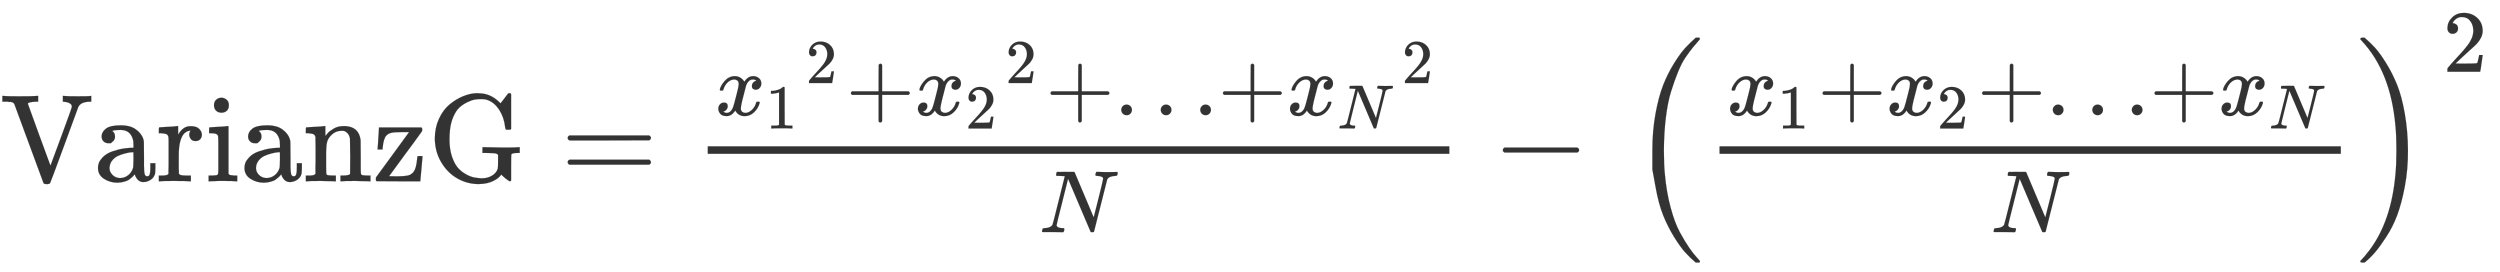 <svg xmlns="http://www.w3.org/2000/svg" role="img" aria-hidden="true" style="vertical-align: -1.68ex;font-size: 12pt;font-family: 'Microsoft Sans Serif';color: #333333;" viewBox="0 -1450.6 20001.5 2176.9" focusable="false" width="46.455ex" height="5.056ex" xmlns:xlink="http://www.w3.org/1999/xlink"><defs id="MathJax_SVG_glyphs"><path id="MJMAIN-56" stroke-width="1" d="M 114 620 Q 113 621 110 624 T 107 627 T 103 630 T 98 632 T 91 634 T 80 635 T 67 636 T 48 637 H 19 V 683 H 28 Q 46 680 152 680 Q 273 680 294 683 H 305 V 637 H 284 Q 223 634 223 620 Q 223 618 313 372 T 404 126 L 490 358 Q 575 588 575 597 Q 575 616 554 626 T 508 637 H 503 V 683 H 512 Q 527 680 627 680 Q 718 680 724 683 H 730 V 637 H 723 Q 648 637 627 596 Q 627 595 515 291 T 401 -14 Q 396 -22 382 -22 H 374 H 367 Q 353 -22 348 -14 Q 346 -12 231 303 Q 114 617 114 620 Z" /><path id="MJMAIN-61" stroke-width="1" d="M 137 305 T 115 305 T 78 320 T 63 359 Q 63 394 97 421 T 218 448 Q 291 448 336 416 T 396 340 Q 401 326 401 309 T 402 194 V 124 Q 402 76 407 58 T 428 40 Q 443 40 448 56 T 453 109 V 145 H 493 V 106 Q 492 66 490 59 Q 481 29 455 12 T 400 -6 T 353 12 T 329 54 V 58 L 327 55 Q 325 52 322 49 T 314 40 T 302 29 T 287 17 T 269 6 T 247 -2 T 221 -8 T 190 -11 Q 130 -11 82 20 T 34 107 Q 34 128 41 147 T 68 188 T 116 225 T 194 253 T 304 268 H 318 V 290 Q 318 324 312 340 Q 290 411 215 411 Q 197 411 181 410 T 156 406 T 148 403 Q 170 388 170 359 Q 170 334 154 320 Z M 126 106 Q 126 75 150 51 T 209 26 Q 247 26 276 49 T 315 109 Q 317 116 318 175 Q 318 233 317 233 Q 309 233 296 232 T 251 223 T 193 203 T 147 166 T 126 106 Z" /><path id="MJMAIN-72" stroke-width="1" d="M 36 46 H 50 Q 89 46 97 60 V 68 Q 97 77 97 91 T 98 122 T 98 161 T 98 203 Q 98 234 98 269 T 98 328 L 97 351 Q 94 370 83 376 T 38 385 H 20 V 408 Q 20 431 22 431 L 32 432 Q 42 433 60 434 T 96 436 Q 112 437 131 438 T 160 441 T 171 442 H 174 V 373 Q 213 441 271 441 H 277 Q 322 441 343 419 T 364 373 Q 364 352 351 337 T 313 322 Q 288 322 276 338 T 263 372 Q 263 381 265 388 T 270 400 T 273 405 Q 271 407 250 401 Q 234 393 226 386 Q 179 341 179 207 V 154 Q 179 141 179 127 T 179 101 T 180 81 T 180 66 V 61 Q 181 59 183 57 T 188 54 T 193 51 T 200 49 T 207 48 T 216 47 T 225 47 T 235 46 T 245 46 H 276 V 0 H 267 Q 249 3 140 3 Q 37 3 28 0 H 20 V 46 H 36 Z" /><path id="MJMAIN-69" stroke-width="1" d="M 69 609 Q 69 637 87 653 T 131 669 Q 154 667 171 652 T 188 609 Q 188 579 171 564 T 129 549 Q 104 549 87 564 T 69 609 Z M 247 0 Q 232 3 143 3 Q 132 3 106 3 T 56 1 L 34 0 H 26 V 46 H 42 Q 70 46 91 49 Q 100 53 102 60 T 104 102 V 205 V 293 Q 104 345 102 359 T 88 378 Q 74 385 41 385 H 30 V 408 Q 30 431 32 431 L 42 432 Q 52 433 70 434 T 106 436 Q 123 437 142 438 T 171 441 T 182 442 H 185 V 62 Q 190 52 197 50 T 232 46 H 255 V 0 H 247 Z" /><path id="MJMAIN-6E" stroke-width="1" d="M 41 46 H 55 Q 94 46 102 60 V 68 Q 102 77 102 91 T 102 122 T 103 161 T 103 203 Q 103 234 103 269 T 102 328 V 351 Q 99 370 88 376 T 43 385 H 25 V 408 Q 25 431 27 431 L 37 432 Q 47 433 65 434 T 102 436 Q 119 437 138 438 T 167 441 T 178 442 H 181 V 402 Q 181 364 182 364 T 187 369 T 199 384 T 218 402 T 247 421 T 285 437 Q 305 442 336 442 Q 450 438 463 329 Q 464 322 464 190 V 104 Q 464 66 466 59 T 477 49 Q 498 46 526 46 H 542 V 0 H 534 L 510 1 Q 487 2 460 2 T 422 3 Q 319 3 310 0 H 302 V 46 H 318 Q 379 46 379 62 Q 380 64 380 200 Q 379 335 378 343 Q 372 371 358 385 T 334 402 T 308 404 Q 263 404 229 370 Q 202 343 195 315 T 187 232 V 168 V 108 Q 187 78 188 68 T 191 55 T 200 49 Q 221 46 249 46 H 265 V 0 H 257 L 234 1 Q 210 2 183 2 T 145 3 Q 42 3 33 0 H 25 V 46 H 41 Z" /><path id="MJMAIN-7A" stroke-width="1" d="M 42 263 Q 44 270 48 345 T 53 423 V 431 H 393 Q 399 425 399 415 Q 399 403 398 402 L 381 378 Q 364 355 331 309 T 265 220 L 134 41 L 182 40 H 206 Q 254 40 283 46 T 331 77 Q 352 105 359 185 L 361 201 Q 361 202 381 202 H 401 V 196 Q 401 195 393 103 T 384 6 V 0 H 209 L 34 1 L 31 3 Q 28 8 28 17 Q 28 30 29 31 T 160 210 T 294 394 H 236 Q 169 393 152 388 Q 127 382 113 367 Q 89 344 82 264 V 255 H 42 V 263 Z" /><path id="MJMAIN-47" stroke-width="1" d="M 56 342 Q 56 428 89 500 T 174 615 T 283 681 T 391 705 Q 394 705 400 705 T 408 704 Q 499 704 569 636 L 582 624 L 612 663 Q 639 700 643 704 Q 644 704 647 704 T 653 705 H 657 Q 660 705 666 699 V 419 L 660 413 H 626 Q 620 419 619 430 Q 610 512 571 572 T 476 651 Q 457 658 426 658 Q 401 658 376 654 T 316 633 T 254 592 T 205 519 T 177 411 Q 173 369 173 335 Q 173 259 192 201 T 238 111 T 302 58 T 370 31 T 431 24 Q 478 24 513 45 T 559 100 Q 562 110 562 160 V 212 Q 561 213 557 216 T 551 220 T 542 223 T 526 225 T 502 226 T 463 227 H 437 V 273 H 449 L 609 270 Q 715 270 727 273 H 735 V 227 H 721 Q 674 227 668 215 Q 666 211 666 108 V 6 Q 660 0 657 0 Q 653 0 639 10 Q 617 25 600 42 L 587 54 Q 571 27 524 3 T 406 -22 Q 317 -22 238 22 T 108 151 T 56 342 Z" /><path id="MJMAIN-3D" stroke-width="1" d="M 56 347 Q 56 360 70 367 H 707 Q 722 359 722 347 Q 722 336 708 328 L 390 327 H 72 Q 56 332 56 347 Z M 56 153 Q 56 168 72 173 H 708 Q 722 163 722 153 Q 722 140 707 133 H 70 Q 56 140 56 153 Z" /><path id="MJMATHI-78" stroke-width="1" d="M 52 289 Q 59 331 106 386 T 222 442 Q 257 442 286 424 T 329 379 Q 371 442 430 442 Q 467 442 494 420 T 522 361 Q 522 332 508 314 T 481 292 T 458 288 Q 439 288 427 299 T 415 328 Q 415 374 465 391 Q 454 404 425 404 Q 412 404 406 402 Q 368 386 350 336 Q 290 115 290 78 Q 290 50 306 38 T 341 26 Q 378 26 414 59 T 463 140 Q 466 150 469 151 T 485 153 H 489 Q 504 153 504 145 Q 504 144 502 134 Q 486 77 440 33 T 333 -11 Q 263 -11 227 52 Q 186 -10 133 -10 H 127 Q 78 -10 57 16 T 35 71 Q 35 103 54 123 T 99 143 Q 142 143 142 101 Q 142 81 130 66 T 107 46 T 94 41 L 91 40 Q 91 39 97 36 T 113 29 T 132 26 Q 168 26 194 71 Q 203 87 217 139 T 245 247 T 261 313 Q 266 340 266 352 Q 266 380 251 392 T 217 404 Q 177 404 142 372 T 93 290 Q 91 281 88 280 T 72 278 H 58 Q 52 284 52 289 Z" /><path id="MJMAIN-31" stroke-width="1" d="M 213 578 L 200 573 Q 186 568 160 563 T 102 556 H 83 V 602 H 102 Q 149 604 189 617 T 245 641 T 273 663 Q 275 666 285 666 Q 294 666 302 660 V 361 L 303 61 Q 310 54 315 52 T 339 48 T 401 46 H 427 V 0 H 416 Q 395 3 257 3 Q 121 3 100 0 H 88 V 46 H 114 Q 136 46 152 46 T 177 47 T 193 50 T 201 52 T 207 57 T 213 61 V 578 Z" /><path id="MJMAIN-32" stroke-width="1" d="M 109 429 Q 82 429 66 447 T 50 491 Q 50 562 103 614 T 235 666 Q 326 666 387 610 T 449 465 Q 449 422 429 383 T 381 315 T 301 241 Q 265 210 201 149 L 142 93 L 218 92 Q 375 92 385 97 Q 392 99 409 186 V 189 H 449 V 186 Q 448 183 436 95 T 421 3 V 0 H 50 V 19 V 31 Q 50 38 56 46 T 86 81 Q 115 113 136 137 Q 145 147 170 174 T 204 211 T 233 244 T 261 278 T 284 308 T 305 340 T 320 369 T 333 401 T 340 431 T 343 464 Q 343 527 309 573 T 212 619 Q 179 619 154 602 T 119 569 T 109 550 Q 109 549 114 549 Q 132 549 151 535 T 170 489 Q 170 464 154 447 T 109 429 Z" /><path id="MJMAIN-2B" stroke-width="1" d="M 56 237 T 56 250 T 70 270 H 369 V 420 L 370 570 Q 380 583 389 583 Q 402 583 409 568 V 270 H 707 Q 722 262 722 250 T 707 230 H 409 V -68 Q 401 -82 391 -82 H 389 H 387 Q 375 -82 369 -68 V 230 H 70 Q 56 237 56 250 Z" /><path id="MJMAIN-2026" stroke-width="1" d="M 78 60 Q 78 84 95 102 T 138 120 Q 162 120 180 104 T 199 61 Q 199 36 182 18 T 139 0 T 96 17 T 78 60 Z M 525 60 Q 525 84 542 102 T 585 120 Q 609 120 627 104 T 646 61 Q 646 36 629 18 T 586 0 T 543 17 T 525 60 Z M 972 60 Q 972 84 989 102 T 1032 120 Q 1056 120 1074 104 T 1093 61 Q 1093 36 1076 18 T 1033 0 T 990 17 T 972 60 Z" /><path id="MJMATHI-4E" stroke-width="1" d="M 234 637 Q 231 637 226 637 Q 201 637 196 638 T 191 649 Q 191 676 202 682 Q 204 683 299 683 Q 376 683 387 683 T 401 677 Q 612 181 616 168 L 670 381 Q 723 592 723 606 Q 723 633 659 637 Q 635 637 635 648 Q 635 650 637 660 Q 641 676 643 679 T 653 683 Q 656 683 684 682 T 767 680 Q 817 680 843 681 T 873 682 Q 888 682 888 672 Q 888 650 880 642 Q 878 637 858 637 Q 787 633 769 597 L 620 7 Q 618 0 599 0 Q 585 0 582 2 Q 579 5 453 305 L 326 604 L 261 344 Q 196 88 196 79 Q 201 46 268 46 H 278 Q 284 41 284 38 T 282 19 Q 278 6 272 0 H 259 Q 228 2 151 2 Q 123 2 100 2 T 63 2 T 46 1 Q 31 1 31 10 Q 31 14 34 26 T 39 40 Q 41 46 62 46 Q 130 49 150 85 Q 154 91 221 362 L 289 634 Q 287 635 234 637 Z" /><path id="MJMAIN-2212" stroke-width="1" d="M 84 237 T 84 250 T 98 270 H 679 Q 694 262 694 250 T 679 230 H 98 Q 84 237 84 250 Z" /><path id="MJMAIN-28" stroke-width="1" d="M 94 250 Q 94 319 104 381 T 127 488 T 164 576 T 202 643 T 244 695 T 277 729 T 302 750 H 315 H 319 Q 333 750 333 741 Q 333 738 316 720 T 275 667 T 226 581 T 184 443 T 167 250 T 184 58 T 225 -81 T 274 -167 T 316 -220 T 333 -241 Q 333 -250 318 -250 H 315 H 302 L 274 -226 Q 180 -141 137 -14 T 94 250 Z" /><path id="MJMAIN-29" stroke-width="1" d="M 60 749 L 64 750 Q 69 750 74 750 H 86 L 114 726 Q 208 641 251 514 T 294 250 Q 294 182 284 119 T 261 12 T 224 -76 T 186 -143 T 145 -194 T 113 -227 T 90 -246 Q 87 -249 86 -250 H 74 Q 66 -250 63 -250 T 58 -247 T 55 -238 Q 56 -237 66 -225 Q 221 -64 221 250 T 66 725 Q 56 737 55 738 Q 55 746 60 749 Z" /><path id="MJSZ2-28" stroke-width="1" d="M 180 96 T 180 250 T 205 541 T 266 770 T 353 944 T 444 1069 T 527 1150 H 555 Q 561 1144 561 1141 Q 561 1137 545 1120 T 504 1072 T 447 995 T 386 878 T 330 721 T 288 513 T 272 251 Q 272 133 280 56 Q 293 -87 326 -209 T 399 -405 T 475 -531 T 536 -609 T 561 -640 Q 561 -643 555 -649 H 527 Q 483 -612 443 -568 T 353 -443 T 266 -270 T 205 -41 Z" /><path id="MJSZ2-29" stroke-width="1" d="M 35 1138 Q 35 1150 51 1150 H 56 H 69 Q 113 1113 153 1069 T 243 944 T 330 771 T 391 541 T 416 250 T 391 -40 T 330 -270 T 243 -443 T 152 -568 T 69 -649 H 56 Q 43 -649 39 -647 T 35 -637 Q 65 -607 110 -548 Q 283 -316 316 56 Q 324 133 324 251 Q 324 368 316 445 Q 278 877 48 1123 Q 36 1137 35 1138 Z" /></defs><g fill="currentColor" stroke="currentColor" stroke-width="0" transform="matrix(1 0 0 -1 0 0)"><use xmlns:NS2="http://www.w3.org/1999/xlink" NS2:href="#MJMAIN-56" /><use x="750" y="0" xmlns:NS3="http://www.w3.org/1999/xlink" NS3:href="#MJMAIN-61" /><use x="1251" y="0" xmlns:NS4="http://www.w3.org/1999/xlink" NS4:href="#MJMAIN-72" /><use x="1643" y="0" xmlns:NS5="http://www.w3.org/1999/xlink" NS5:href="#MJMAIN-69" /><use x="1922" y="0" xmlns:NS6="http://www.w3.org/1999/xlink" NS6:href="#MJMAIN-61" /><use x="2422" y="0" xmlns:NS7="http://www.w3.org/1999/xlink" NS7:href="#MJMAIN-6E" /><use x="2979" y="0" xmlns:NS8="http://www.w3.org/1999/xlink" NS8:href="#MJMAIN-7A" /><use x="3423" y="0" xmlns:NS9="http://www.w3.org/1999/xlink" NS9:href="#MJMAIN-47" /><use x="4486" y="0" xmlns:NS10="http://www.w3.org/1999/xlink" NS10:href="#MJMAIN-3D" /><g transform="translate(5265)"><g transform="translate(397)"><rect stroke="none" x="0" y="220" width="5934" height="60" /><g transform="translate(60 529)"><use transform="scale(0.707)" x="0" y="0" xmlns:NS11="http://www.w3.org/1999/xlink" NS11:href="#MJMATHI-78" /><use transform="scale(0.5)" x="809" y="-213" xmlns:NS12="http://www.w3.org/1999/xlink" NS12:href="#MJMAIN-31" /><use transform="scale(0.5)" x="1451" y="513" xmlns:NS13="http://www.w3.org/1999/xlink" NS13:href="#MJMAIN-32" /><use transform="scale(0.707)" x="1480" y="0" xmlns:NS14="http://www.w3.org/1999/xlink" NS14:href="#MJMAIN-2B" /><g transform="translate(1597)"><use transform="scale(0.707)" x="0" y="0" xmlns:NS15="http://www.w3.org/1999/xlink" NS15:href="#MJMATHI-78" /><use transform="scale(0.5)" x="809" y="-213" xmlns:NS16="http://www.w3.org/1999/xlink" NS16:href="#MJMAIN-32" /><use transform="scale(0.5)" x="1451" y="513" xmlns:NS17="http://www.w3.org/1999/xlink" NS17:href="#MJMAIN-32" /></g><use transform="scale(0.707)" x="3739" y="0" xmlns:NS18="http://www.w3.org/1999/xlink" NS18:href="#MJMAIN-2B" /><use transform="scale(0.707)" x="4517" y="0" xmlns:NS19="http://www.w3.org/1999/xlink" NS19:href="#MJMAIN-2026" /><use transform="scale(0.707)" x="5690" y="0" xmlns:NS20="http://www.w3.org/1999/xlink" NS20:href="#MJMAIN-2B" /><g transform="translate(4574)"><use transform="scale(0.707)" x="0" y="0" xmlns:NS21="http://www.w3.org/1999/xlink" NS21:href="#MJMATHI-78" /><use transform="scale(0.5)" x="809" y="-213" xmlns:NS22="http://www.w3.org/1999/xlink" NS22:href="#MJMATHI-4E" /><use transform="scale(0.5)" x="1839" y="513" xmlns:NS23="http://www.w3.org/1999/xlink" NS23:href="#MJMAIN-32" /></g></g><use transform="scale(0.707)" x="3752" y="-576" xmlns:NS24="http://www.w3.org/1999/xlink" NS24:href="#MJMATHI-4E" /></g></g><use x="11940" y="0" xmlns:NS25="http://www.w3.org/1999/xlink" NS25:href="#MJMAIN-2212" /><g transform="translate(12940)"><use x="100" y="-1" xmlns:NS26="http://www.w3.org/1999/xlink" NS26:href="#MJSZ2-28" /><g transform="translate(697)"><g transform="translate(120)"><rect stroke="none" x="0" y="220" width="4971" height="60" /><g transform="translate(60 529)"><use transform="scale(0.707)" x="0" y="0" xmlns:NS27="http://www.w3.org/1999/xlink" NS27:href="#MJMATHI-78" /><use transform="scale(0.5)" x="809" y="-213" xmlns:NS28="http://www.w3.org/1999/xlink" NS28:href="#MJMAIN-31" /><use transform="scale(0.707)" x="1026" y="0" xmlns:NS29="http://www.w3.org/1999/xlink" NS29:href="#MJMAIN-2B" /><g transform="translate(1276)"><use transform="scale(0.707)" x="0" y="0" xmlns:NS30="http://www.w3.org/1999/xlink" NS30:href="#MJMATHI-78" /><use transform="scale(0.5)" x="809" y="-213" xmlns:NS31="http://www.w3.org/1999/xlink" NS31:href="#MJMAIN-32" /></g><use transform="scale(0.707)" x="2831" y="0" xmlns:NS32="http://www.w3.org/1999/xlink" NS32:href="#MJMAIN-2B" /><use transform="scale(0.707)" x="3609" y="0" xmlns:NS33="http://www.w3.org/1999/xlink" NS33:href="#MJMAIN-2026" /><use transform="scale(0.707)" x="4782" y="0" xmlns:NS34="http://www.w3.org/1999/xlink" NS34:href="#MJMAIN-2B" /><g transform="translate(3932)"><use transform="scale(0.707)" x="0" y="0" xmlns:NS35="http://www.w3.org/1999/xlink" NS35:href="#MJMATHI-78" /><use transform="scale(0.5)" x="809" y="-213" xmlns:NS36="http://www.w3.org/1999/xlink" NS36:href="#MJMATHI-4E" /></g></g><use transform="scale(0.707)" x="3071" y="-576" xmlns:NS37="http://www.w3.org/1999/xlink" NS37:href="#MJMATHI-4E" /></g></g><use x="5909" y="-1" xmlns:NS38="http://www.w3.org/1999/xlink" NS38:href="#MJSZ2-29" /><use transform="scale(0.707)" x="9343" y="1240" xmlns:NS39="http://www.w3.org/1999/xlink" NS39:href="#MJMAIN-32" /></g></g></svg>